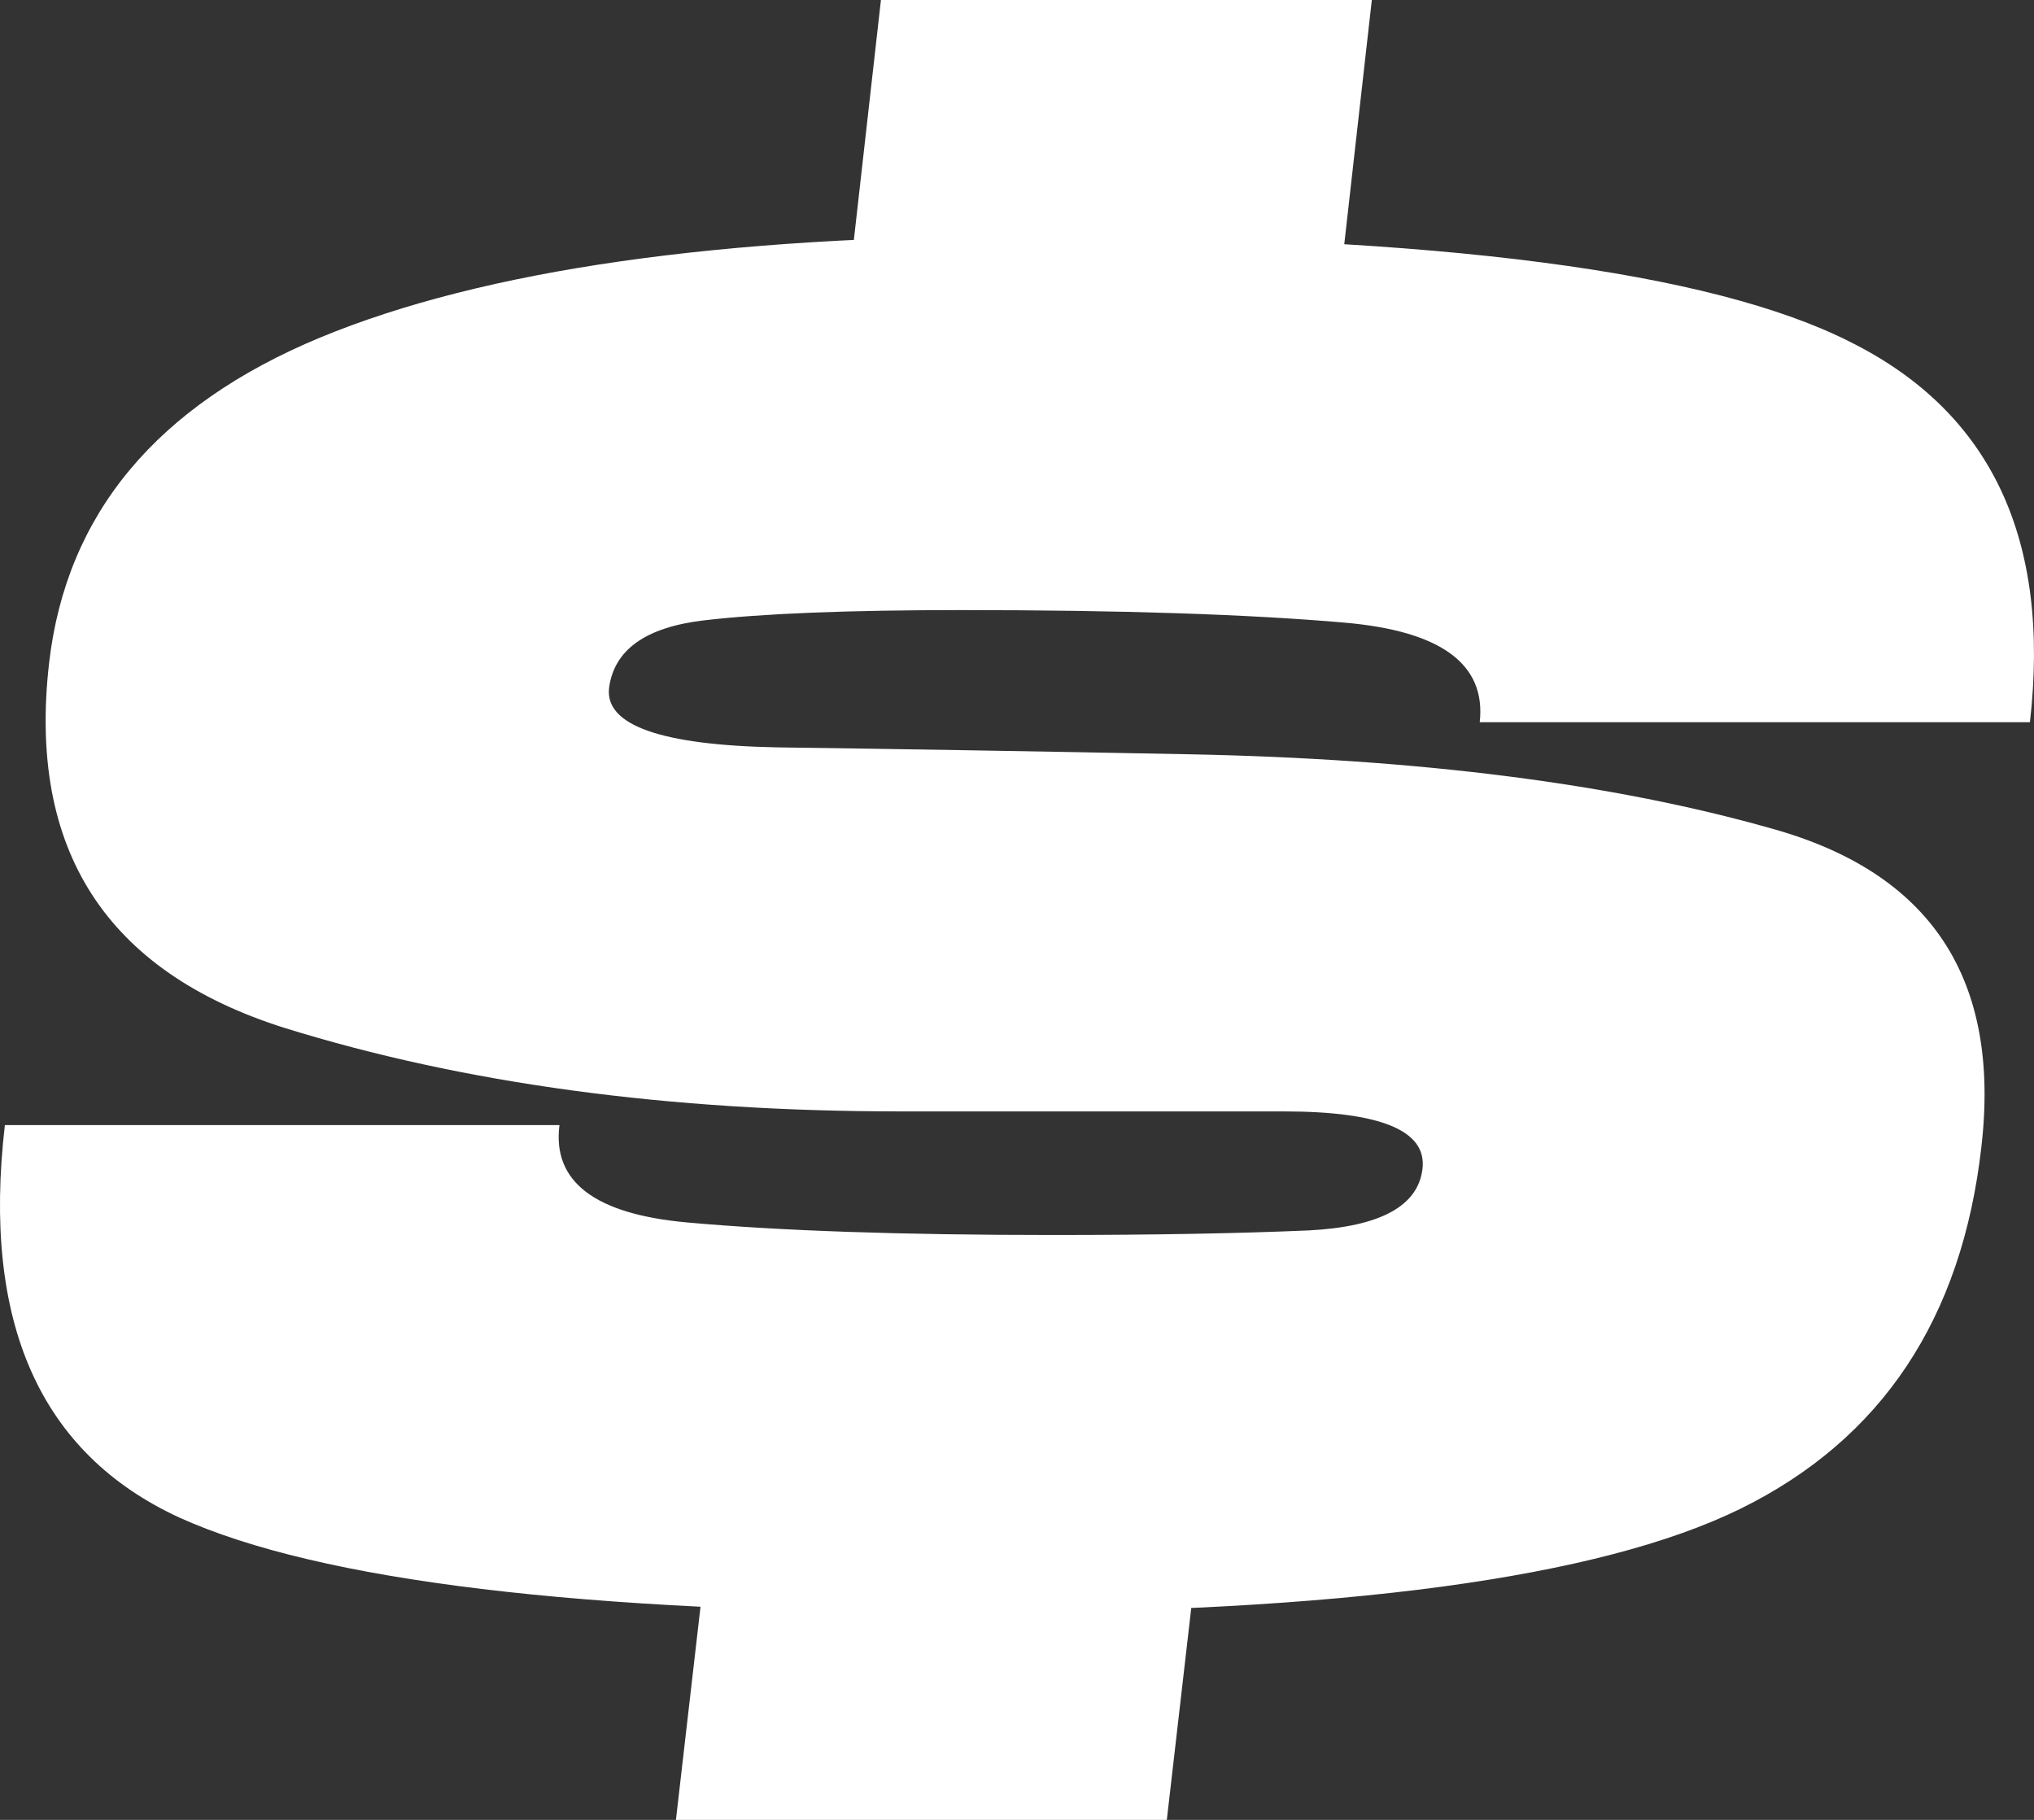 <svg xmlns="http://www.w3.org/2000/svg" fill="none" viewBox="0 0 38 34" height="34" width="38">
<rect x="0" y="0" width="38" height="34" fill="#333333" stroke="none"/>
<path fill="white" d="M15.874 5.175L16.458 0H25.629L25.045 5.175H15.874ZM12.628 34L13.173 29.274H22.344L21.799 34H12.628ZM18.071 30.13C10.882 30.13 5.977 29.538 3.357 28.355C0.75 27.157 -0.339 24.712 0.091 21.02H10.452C10.317 22.075 11.11 22.681 12.83 22.838C14.563 22.995 16.841 23.073 19.663 23.073C21.544 23.073 23.143 23.044 24.46 22.987C25.79 22.916 26.496 22.531 26.576 21.833C26.657 21.12 25.79 20.764 23.976 20.764C22.176 20.764 19.791 20.764 16.821 20.764C12.494 20.764 8.658 20.243 5.312 19.203C1.979 18.148 0.515 15.874 0.918 12.381C1.24 9.601 2.927 7.577 5.977 6.308C9.041 5.039 13.482 4.405 19.3 4.405C26.879 4.405 31.972 5.068 34.578 6.394C37.199 7.705 38.314 10.072 37.924 13.493H27.645C27.766 12.41 26.926 11.79 25.125 11.633C23.325 11.476 20.939 11.398 17.97 11.398C15.847 11.398 14.241 11.462 13.152 11.59C12.064 11.718 11.473 12.139 11.379 12.852C11.298 13.55 12.346 13.921 14.523 13.963C16.7 13.992 19.267 14.035 22.223 14.092C26.523 14.177 30.151 14.641 33.107 15.482C36.077 16.309 37.38 18.29 37.017 21.426C36.654 24.634 35.156 26.886 32.523 28.184C29.889 29.481 25.072 30.13 18.071 30.13Z"></path>
</svg>
